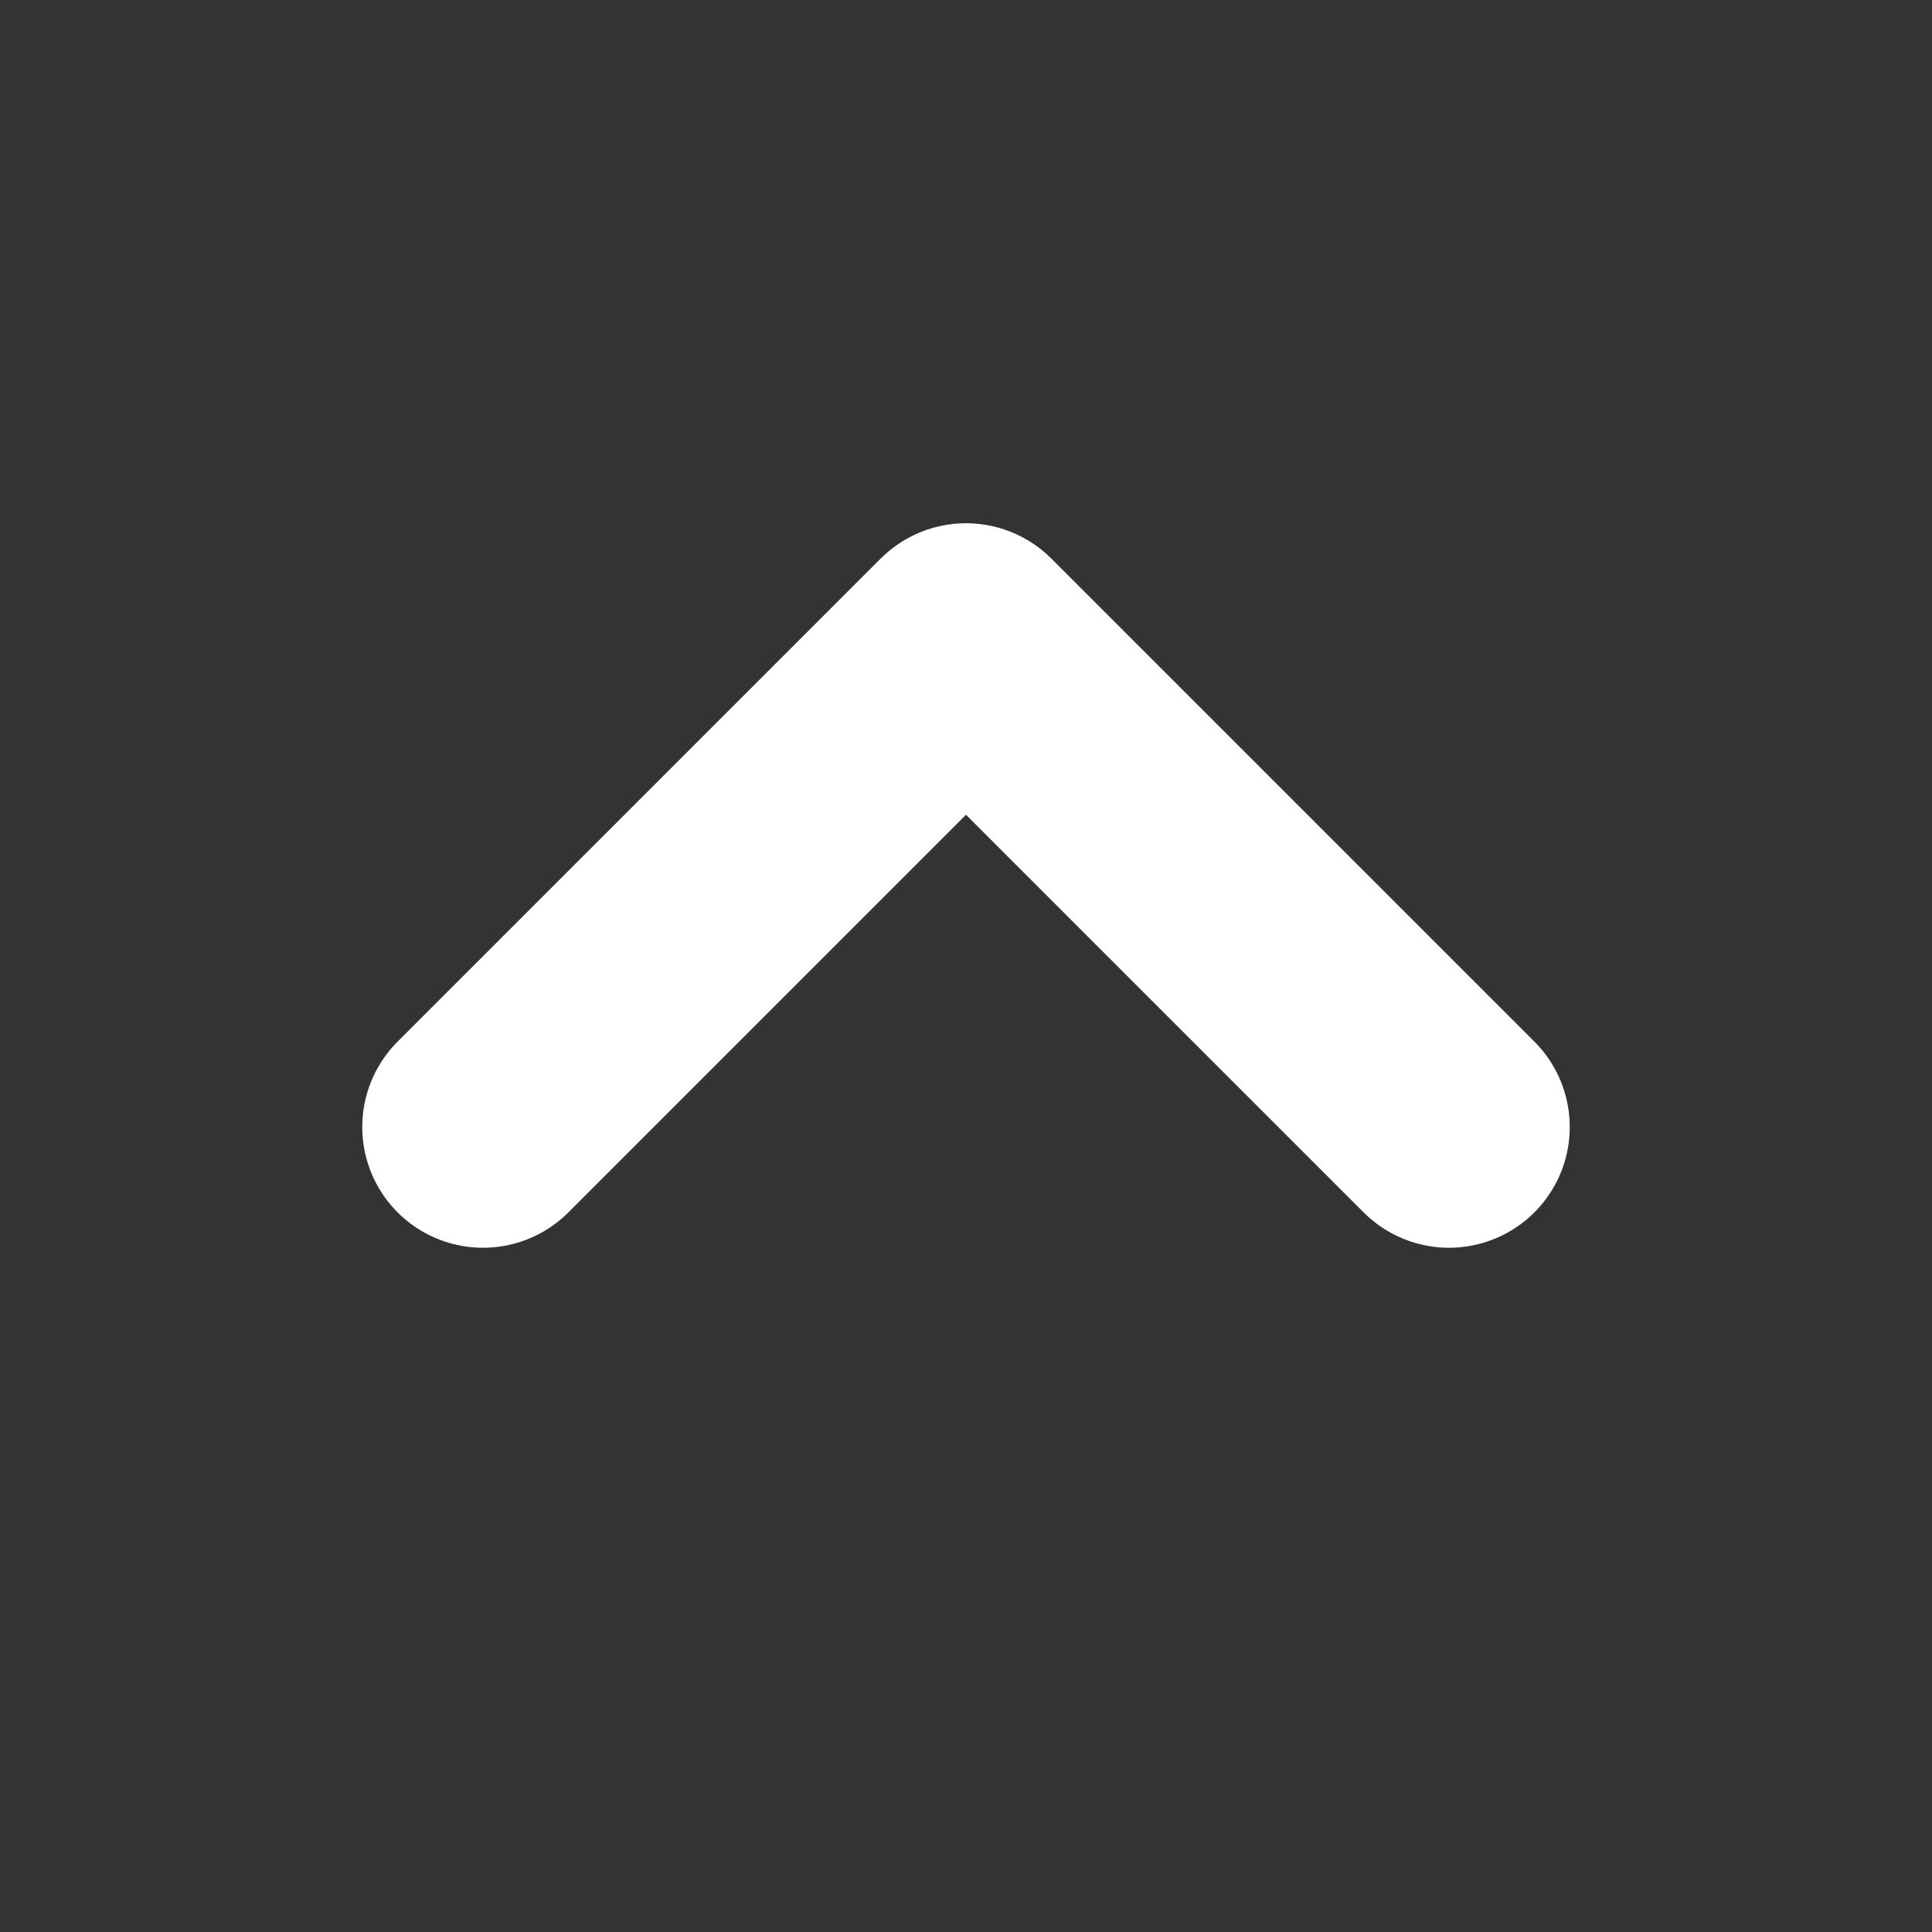 <svg xmlns="http://www.w3.org/2000/svg" viewBox="0 0 24 24">
  <rect x="0" y="0" width="24" height="24" fill="#333333" stroke="none"/>
  <!-- Chevron up icon -->
  <path d="M6 14l6-6 6 6" fill="none" stroke="#ffffff" stroke-width="3" stroke-linecap="round" stroke-linejoin="round"/>
</svg>